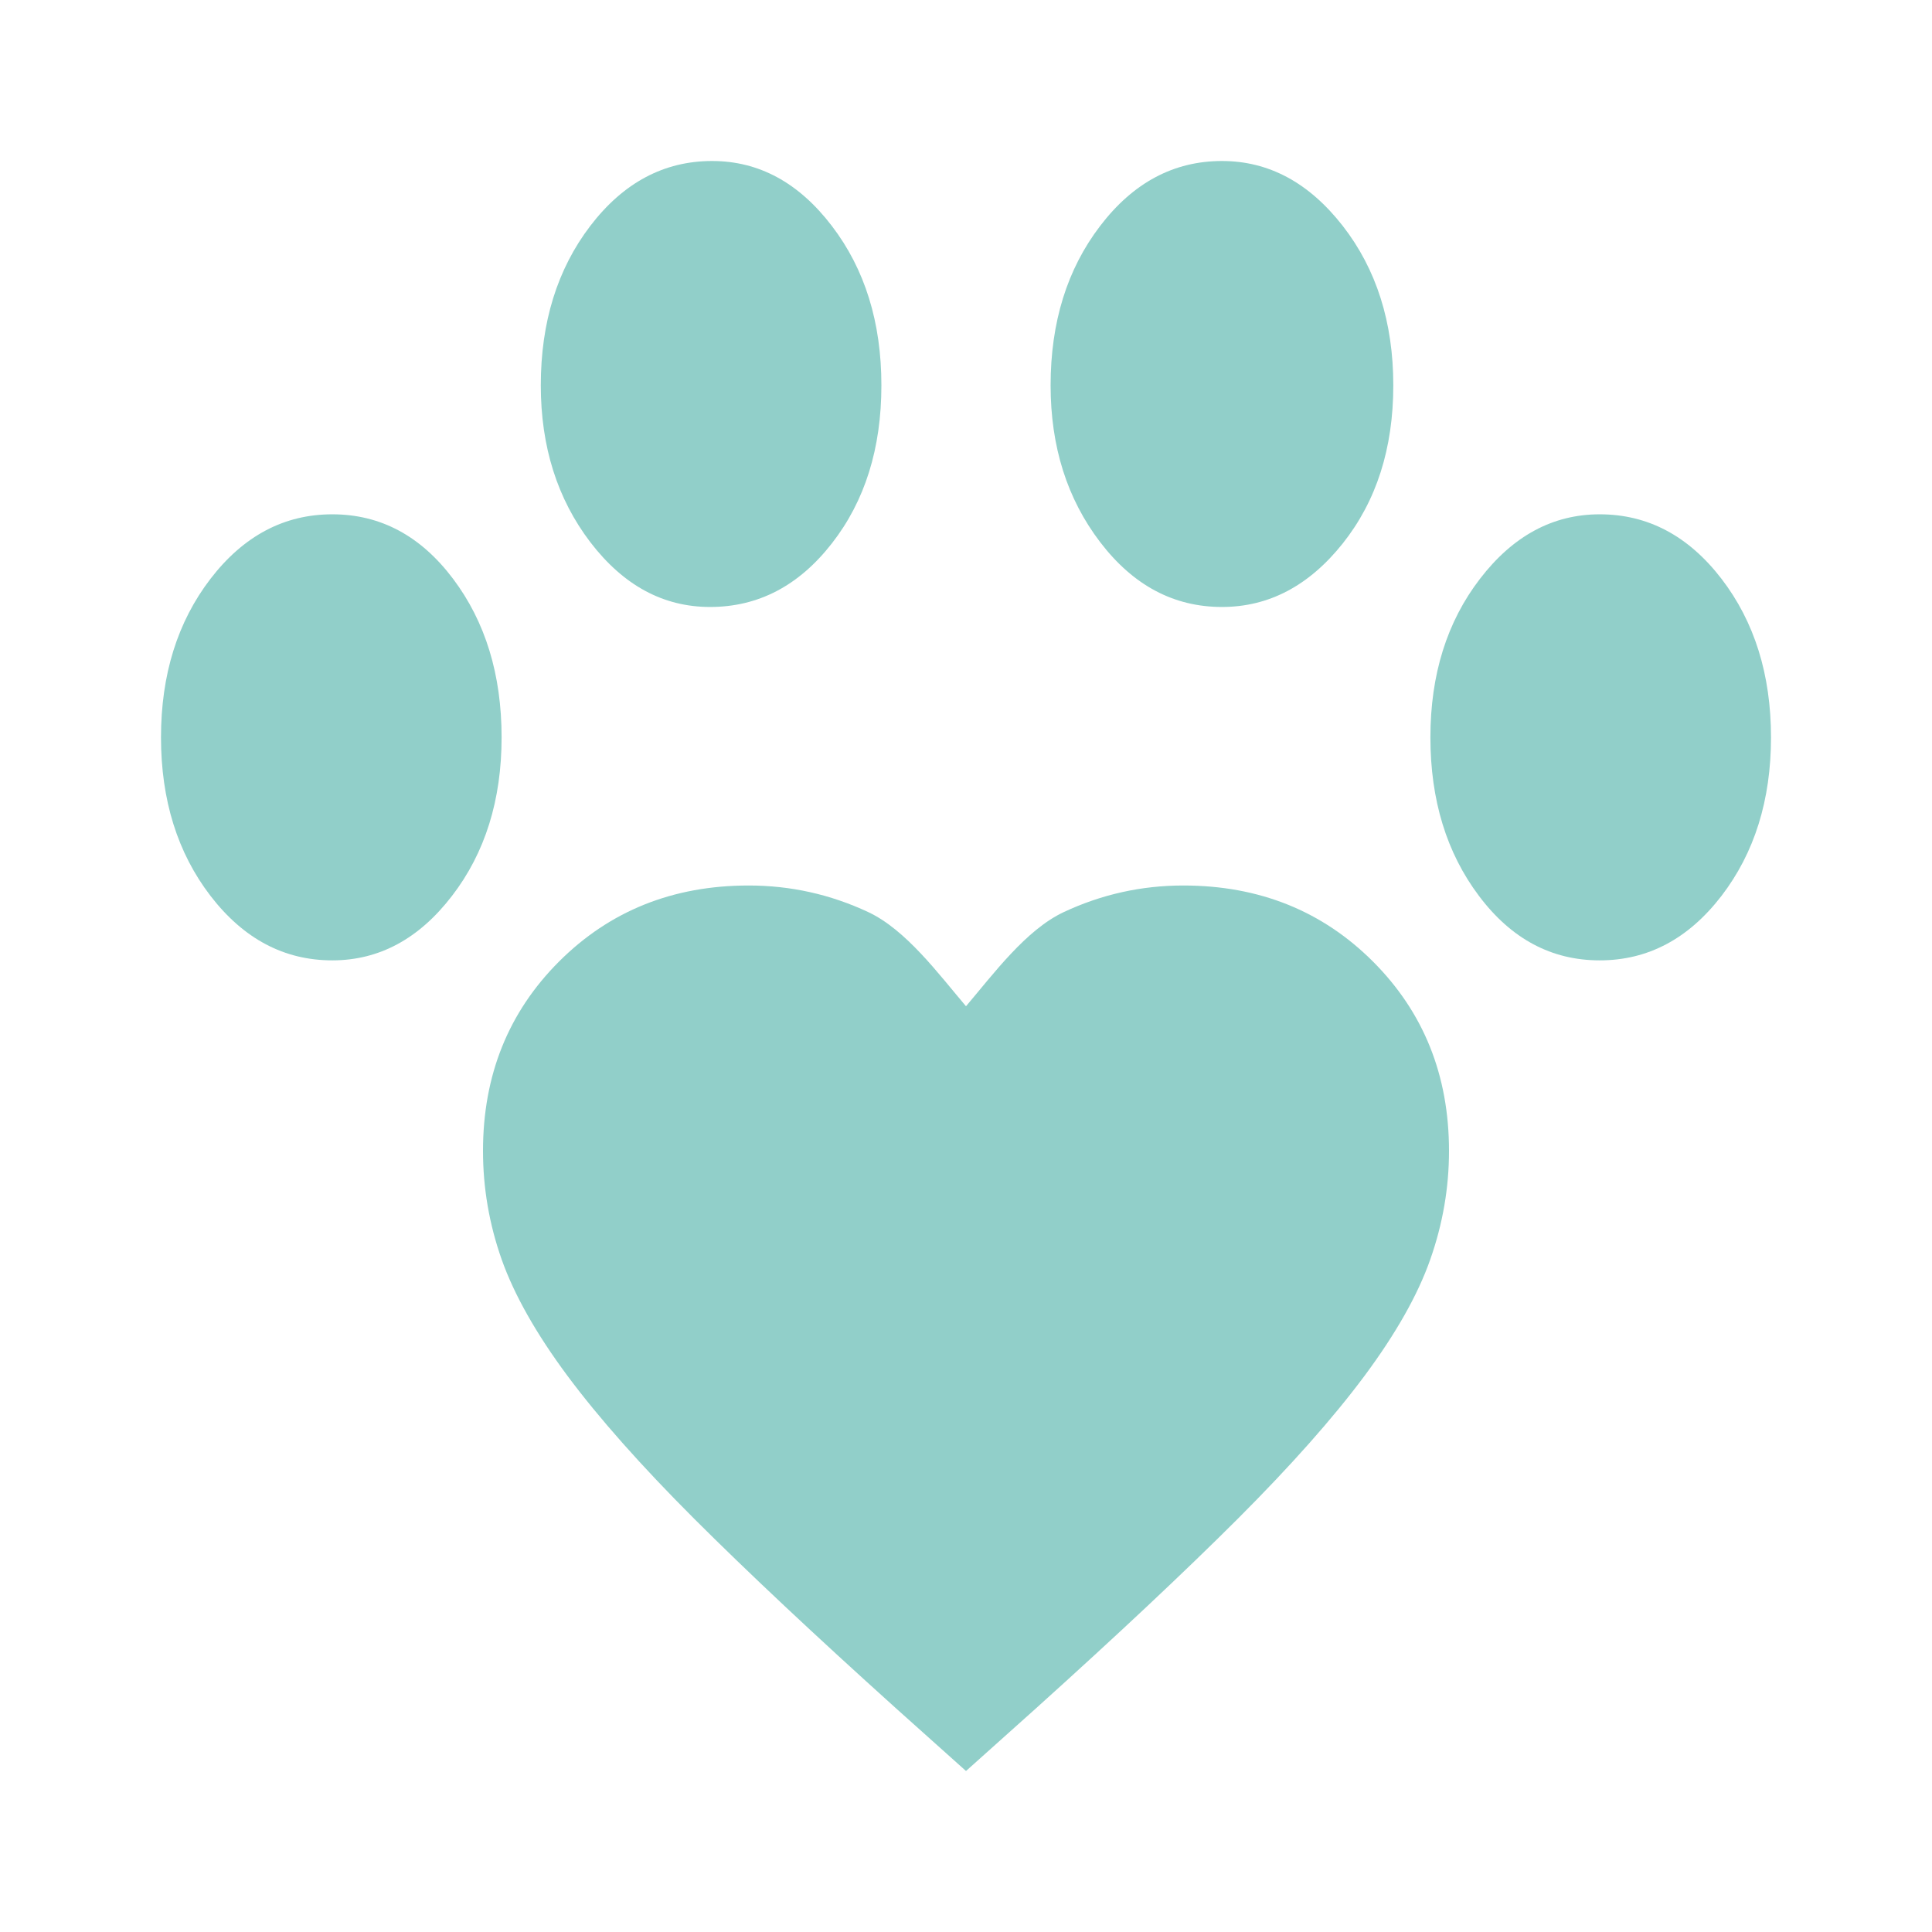 <svg width="24" height="24" viewBox="0 0 24 24" fill="none" xmlns="http://www.w3.org/2000/svg">
<path fill-rule="evenodd" clip-rule="evenodd" d="M8.821 7.54C8.239 7.54 7.744 7.272 7.333 6.735C6.923 6.197 6.718 5.548 6.718 4.787C6.718 4.004 6.923 3.343 7.333 2.806C7.744 2.269 8.248 2 8.846 2C9.427 2 9.923 2.269 10.333 2.806C10.744 3.343 10.949 4.004 10.949 4.787C10.949 5.571 10.744 6.225 10.333 6.751C9.923 7.277 9.419 7.54 8.821 7.54ZM4.128 11.93C3.53 11.93 3.026 11.663 2.615 11.129C2.205 10.595 2 9.938 2 9.16C2 8.381 2.205 7.724 2.615 7.19C3.026 6.656 3.53 6.389 4.128 6.389C4.726 6.389 5.226 6.656 5.628 7.19C6.03 7.724 6.231 8.381 6.231 9.16C6.231 9.938 6.026 10.595 5.615 11.129C5.205 11.663 4.709 11.93 4.128 11.93ZM13.667 6.735C14.077 7.272 14.581 7.54 15.18 7.54C15.761 7.54 16.261 7.277 16.68 6.751C17.098 6.225 17.308 5.571 17.308 4.787C17.308 4.004 17.098 3.343 16.68 2.806C16.261 2.269 15.761 2 15.18 2C14.581 2 14.077 2.269 13.667 2.806C13.256 3.343 13.051 4.004 13.051 4.787C13.051 5.548 13.256 6.197 13.667 6.735ZM19.872 11.93C19.273 11.93 18.773 11.663 18.372 11.129C17.97 10.595 17.769 9.938 17.769 9.16C17.769 8.381 17.974 7.724 18.385 7.19C18.795 6.656 19.291 6.389 19.872 6.389C20.47 6.389 20.974 6.656 21.385 7.19C21.795 7.724 22 8.381 22 9.16C22 9.938 21.795 10.595 21.385 11.129C20.974 11.663 20.47 11.93 19.872 11.93Z" fill="#91CFC9"/>
<path d="M12 22L11.13 21.221C10.12 20.311 9.285 19.527 8.625 18.868C7.965 18.208 7.44 17.616 7.05 17.092C6.66 16.567 6.388 16.085 6.232 15.646C6.077 15.206 6 14.757 6 14.297C6 13.358 6.315 12.574 6.945 11.944C7.575 11.315 8.36 11 9.3 11C9.82 11 10.315 11.11 10.785 11.33C11.255 11.55 11.66 12.1 12 12.5C12.34 12.1 12.745 11.55 13.215 11.33C13.685 11.11 14.18 11 14.7 11C15.64 11 16.425 11.315 17.055 11.944C17.685 12.574 18 13.358 18 14.297C18 14.757 17.922 15.206 17.767 15.646C17.613 16.085 17.34 16.567 16.95 17.092C16.56 17.616 16.035 18.208 15.375 18.868C14.715 19.527 13.88 20.311 12.87 21.221L12 22Z" fill="#91CFC9"/>
</svg>
